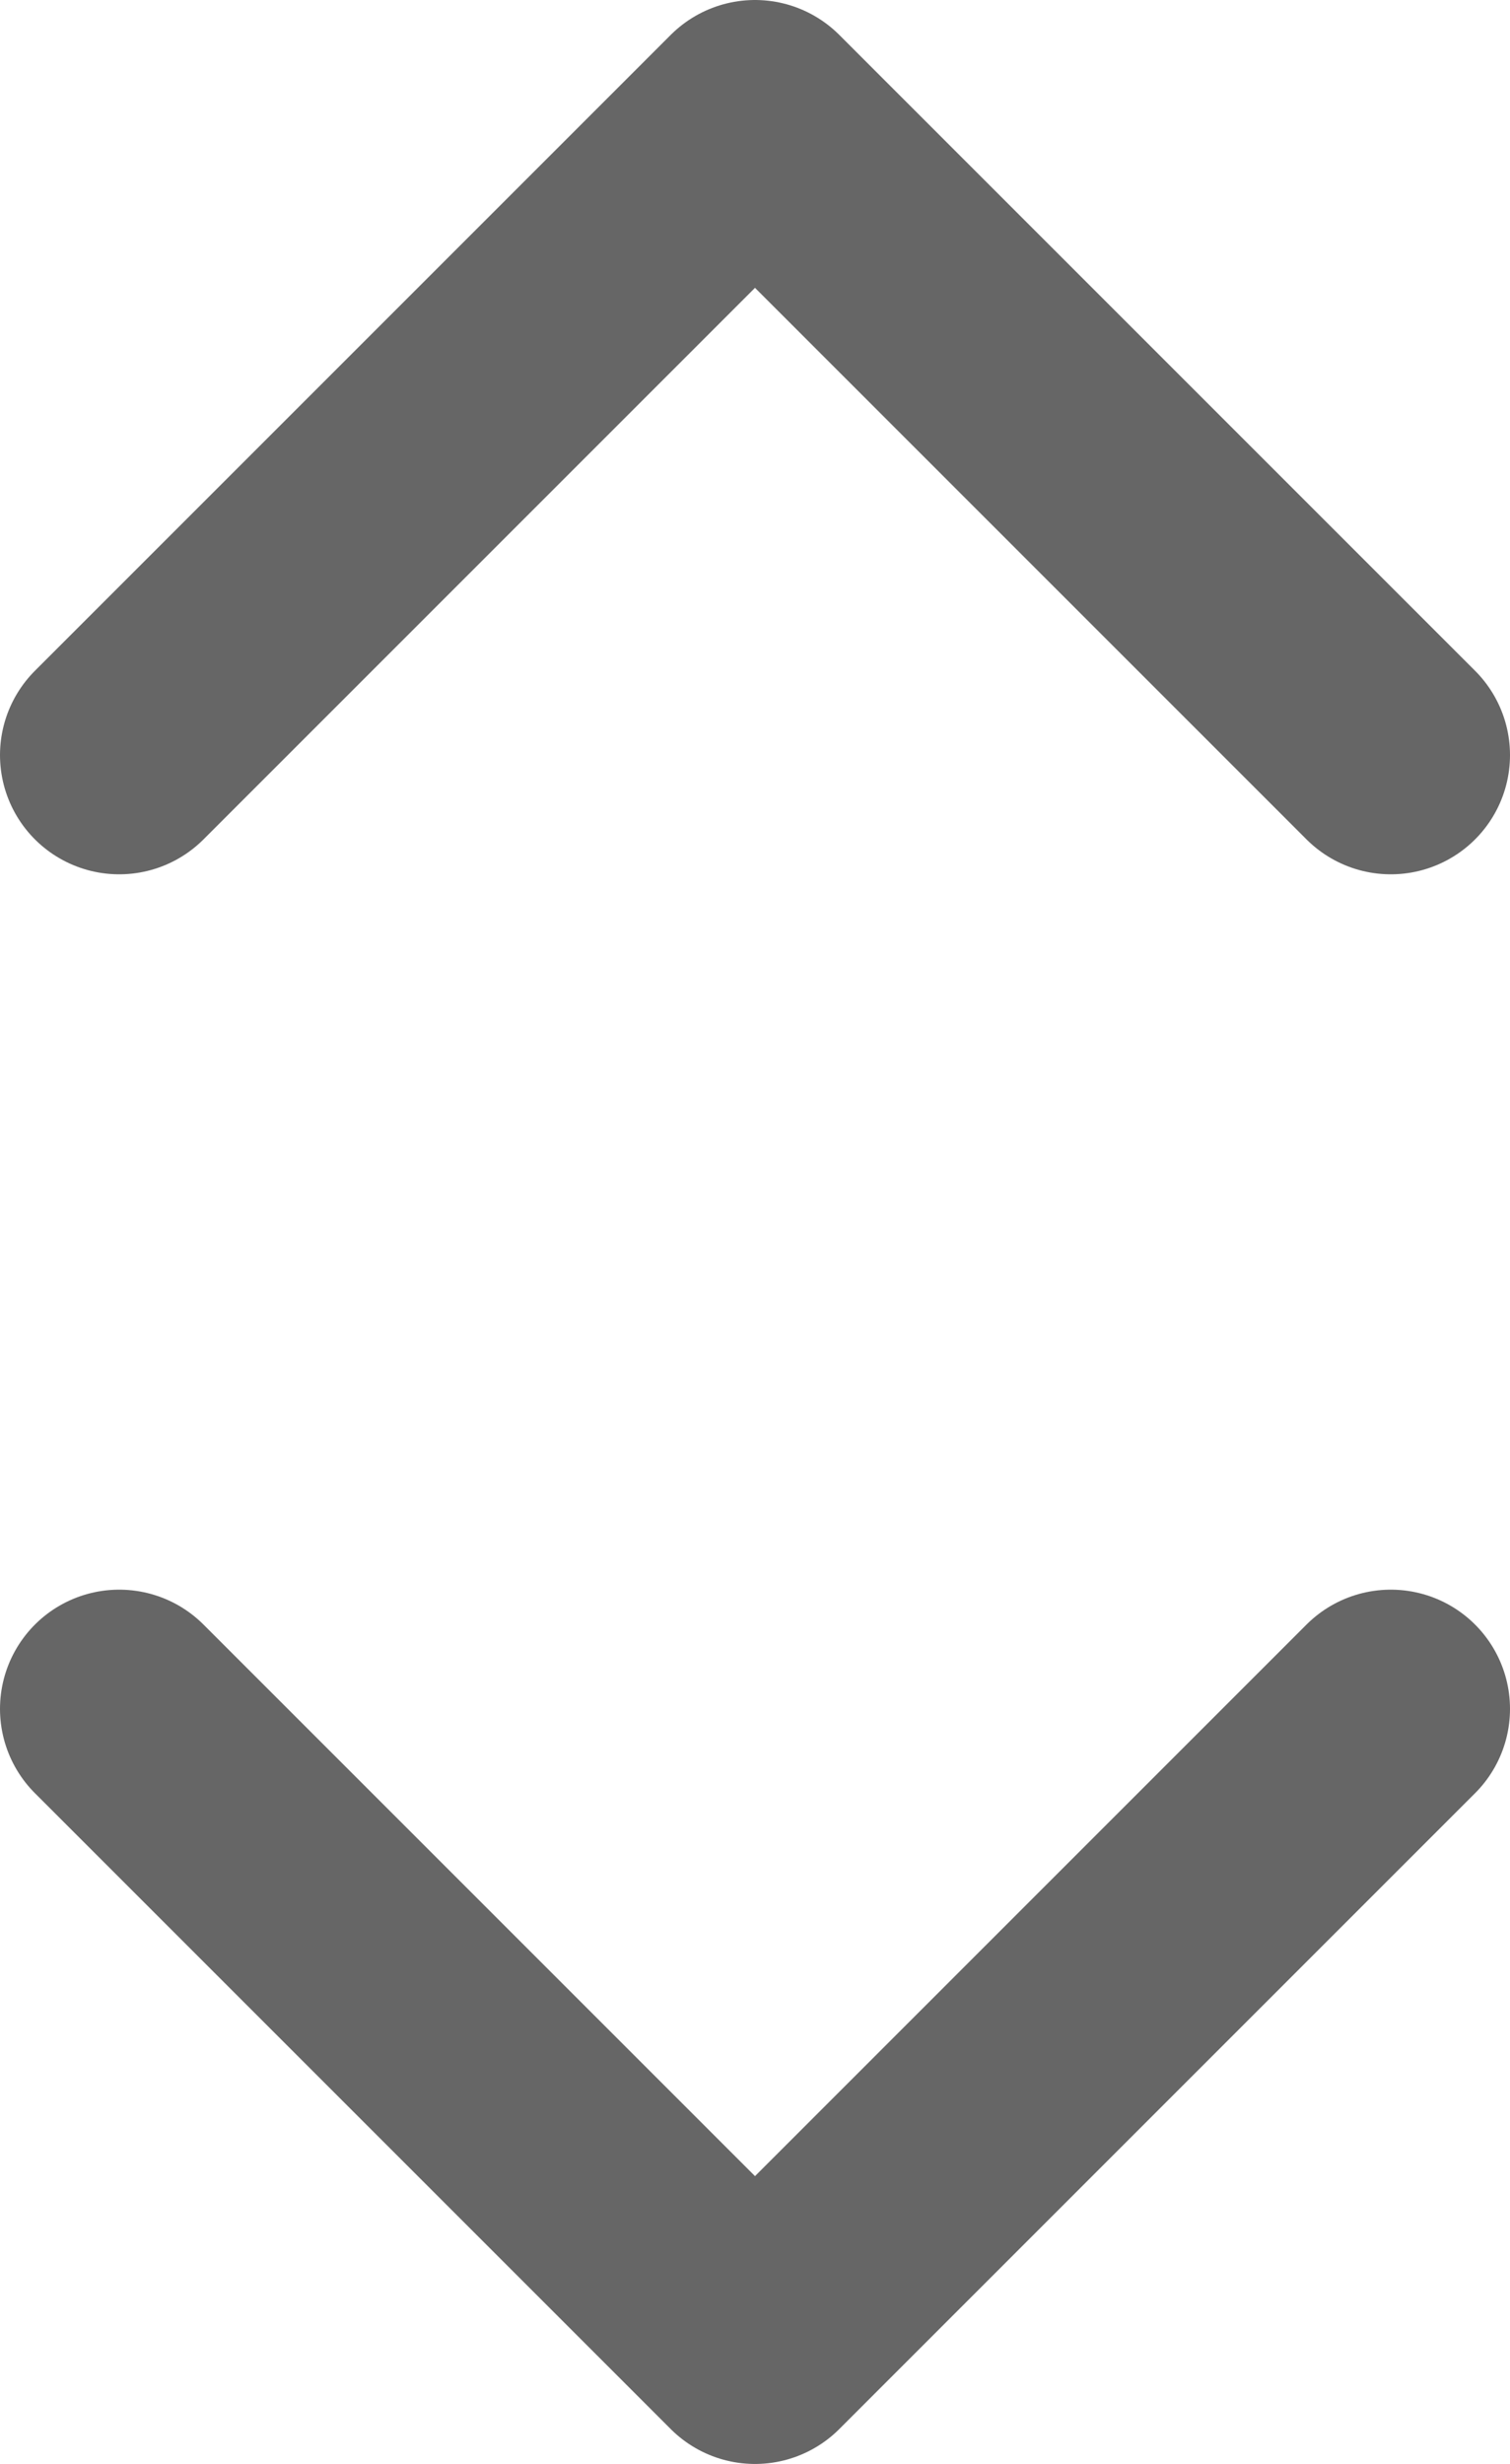 <?xml version="1.0" encoding="utf-8"?>
<svg xmlns="http://www.w3.org/2000/svg" fill="none" height="100%" overflow="visible" preserveAspectRatio="none" style="display: block;" viewBox="0 0 9.5 15.5" width="100%">
<path d="M0.75 10.75L4.75 14.75L8.75 10.75M8.75 4.75L4.75 0.75L0.75 4.75" id="Vector" stroke="#666666" stroke-linecap="round" stroke-linejoin="round" stroke-width="1.5"/>
</svg>
